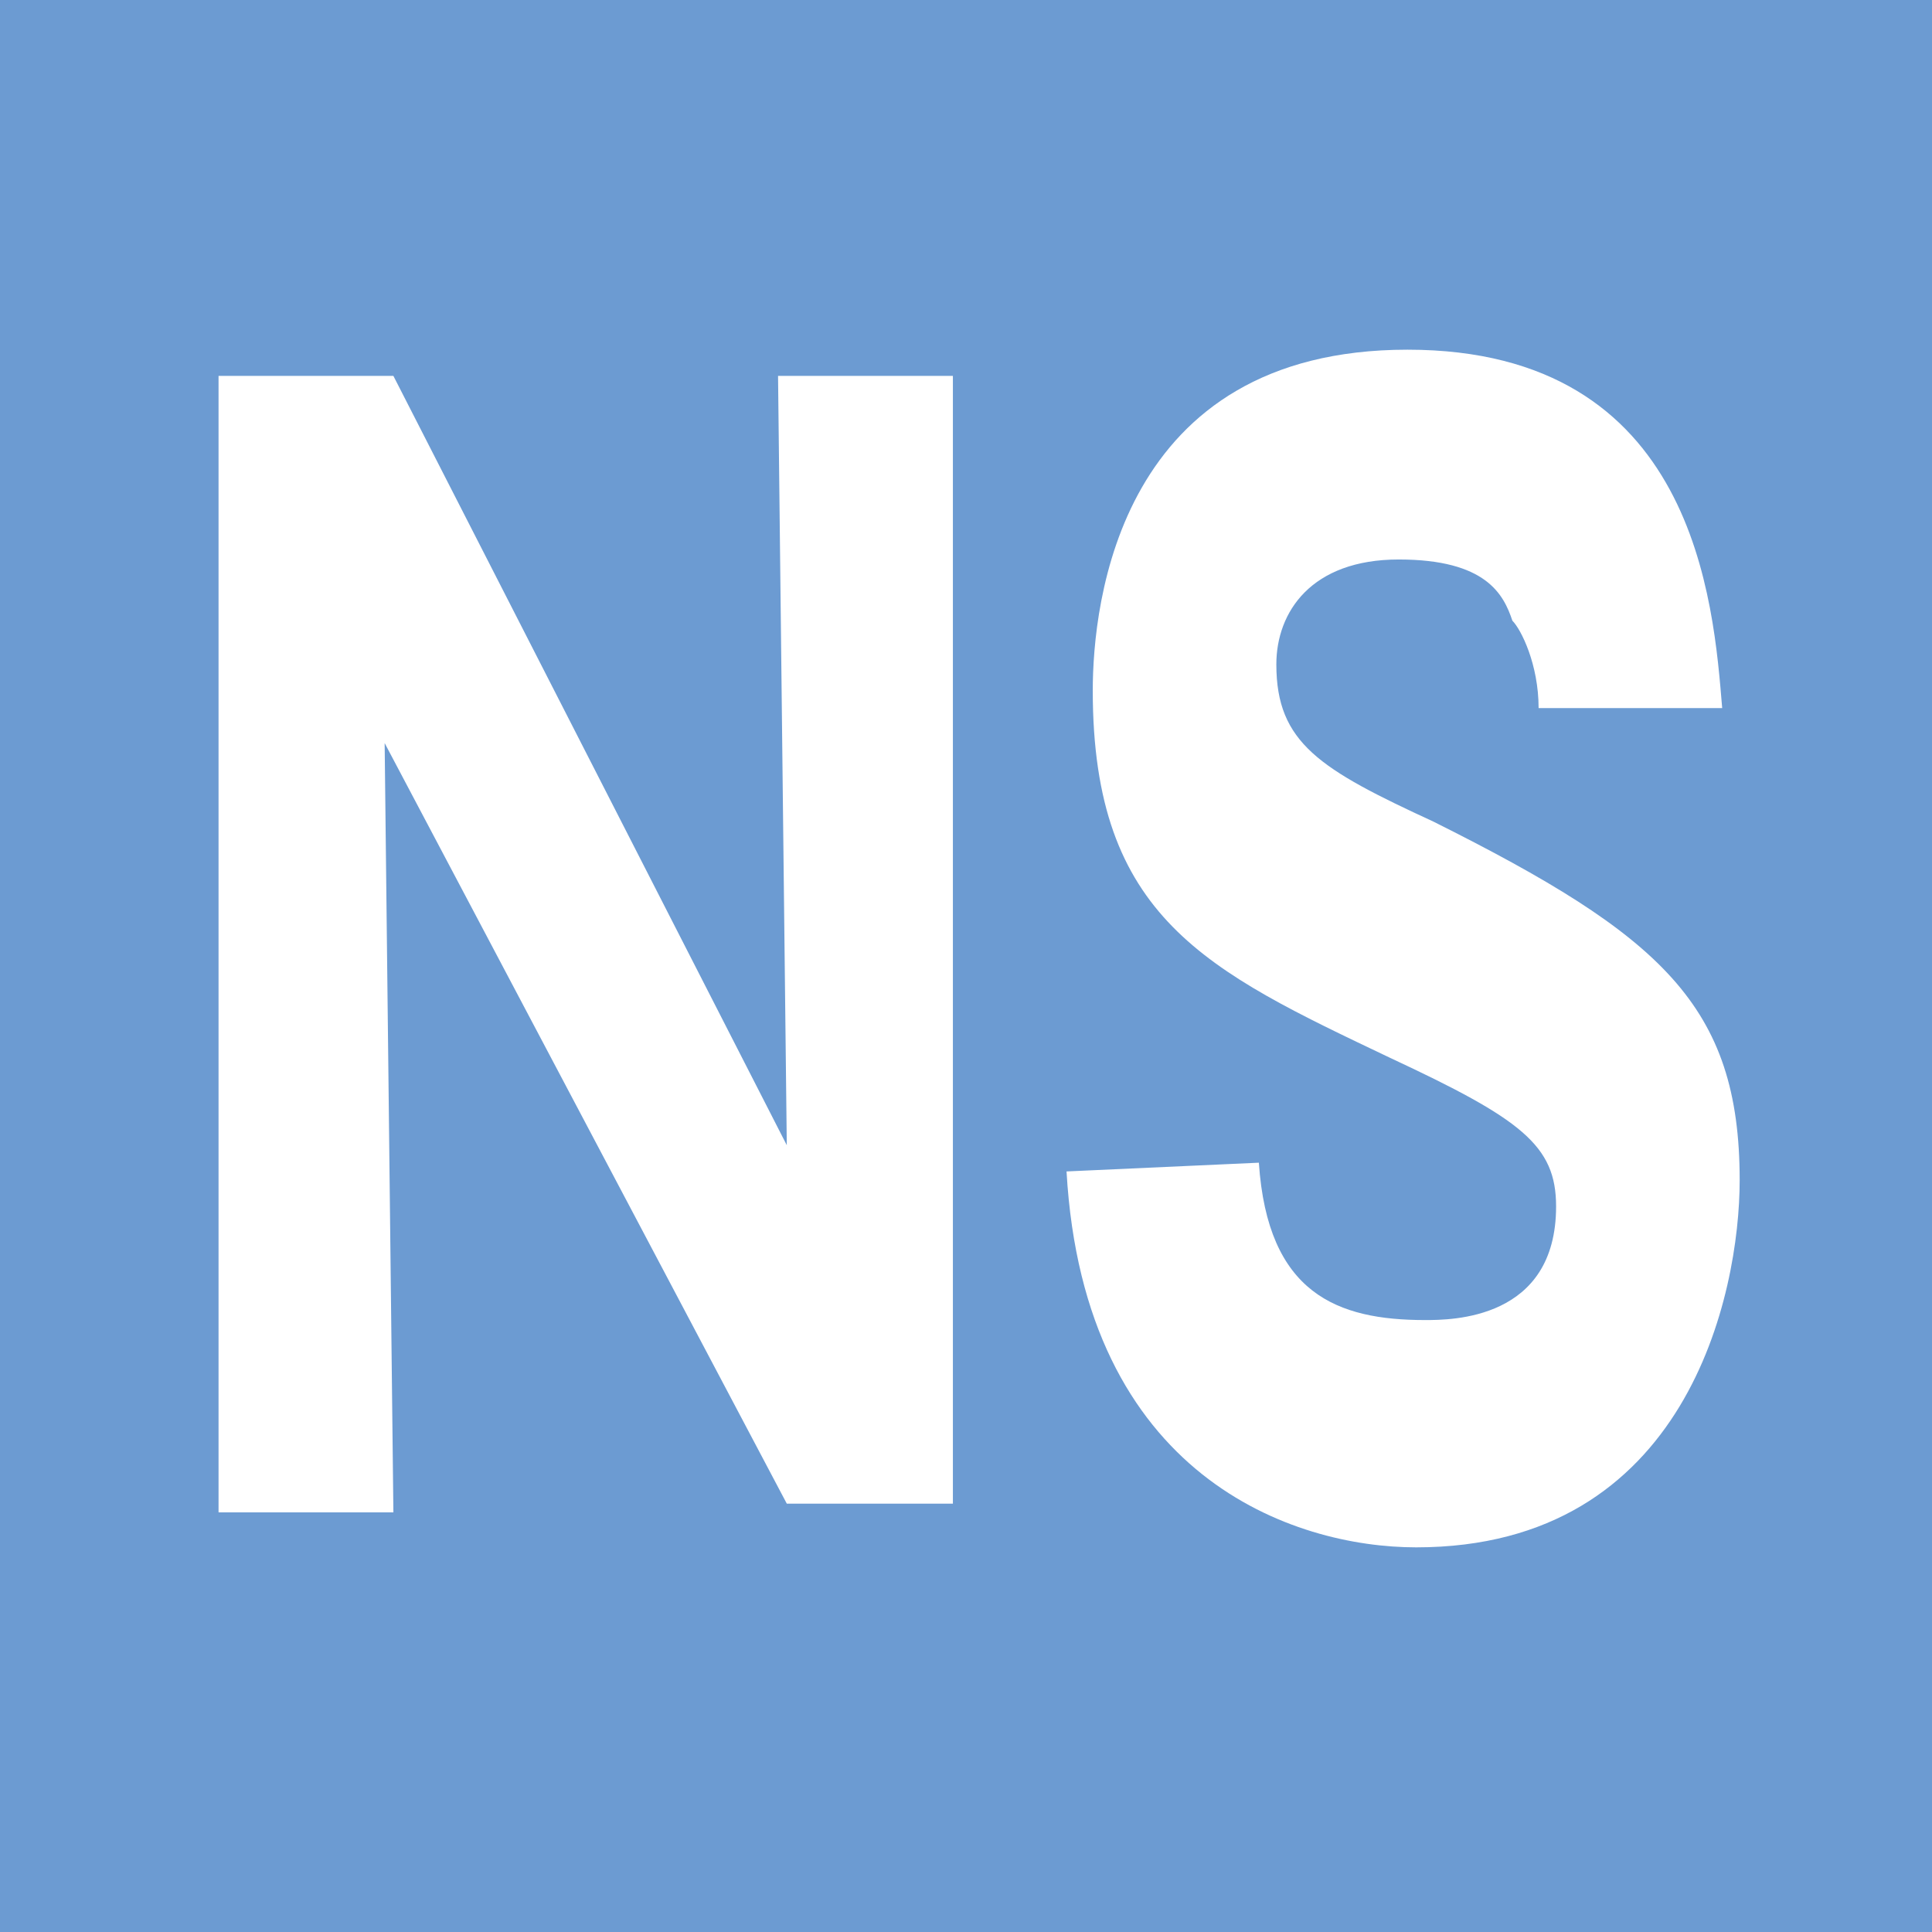 <?xml version="1.0" encoding="utf-8"?>
<!-- Generator: Adobe Illustrator 27.9.1, SVG Export Plug-In . SVG Version: 6.00 Build 0)  -->
<svg version="1.1" id="レイヤー_1" xmlns="http://www.w3.org/2000/svg" xmlns:xlink="http://www.w3.org/1999/xlink" x="0px"
	 y="0px" viewBox="0 0 22.1 22.1" style="enable-background:new 0 0 22.1 22.1;" xml:space="preserve">
<style type="text/css">
	.st0{fill:#6C9BD2;}
	.st1{fill:#FFFFFF;}
</style>
<g id="_デザイン">
	<g>
		<rect y="0" class="st0" width="22.1" height="22.1"/>
		<g>
			<path class="st1" d="M9,17.2L4.4,8.5l0.1,8.8h-2V4.3h2L9,13.1L8.9,4.3h2v12.9L9,17.2L9,17.2z"/>
			<path class="st1" d="M14.4,13.3c0.1,1.5,0.9,1.8,1.9,1.8c0.3,0,1.5,0,1.5-1.3c0-0.7-0.4-1-1.9-1.7c-2.1-1-3.4-1.6-3.4-4.2
				c0-1,0.3-3.9,3.6-3.9s3.5,2.9,3.6,4.1h-2.1c0-0.5-0.2-0.9-0.3-1C17.2,6.8,17,6.4,16,6.4c-1,0-1.4,0.6-1.4,1.2
				c0,0.9,0.5,1.2,1.8,1.8c2.6,1.3,3.5,2.1,3.5,4.1c0,1.3-0.6,4.2-3.7,4.2c-1.4,0-3.8-0.8-4-4.3L14.4,13.3L14.4,13.3z"/>
		</g>
	</g>
</g>
</svg>
